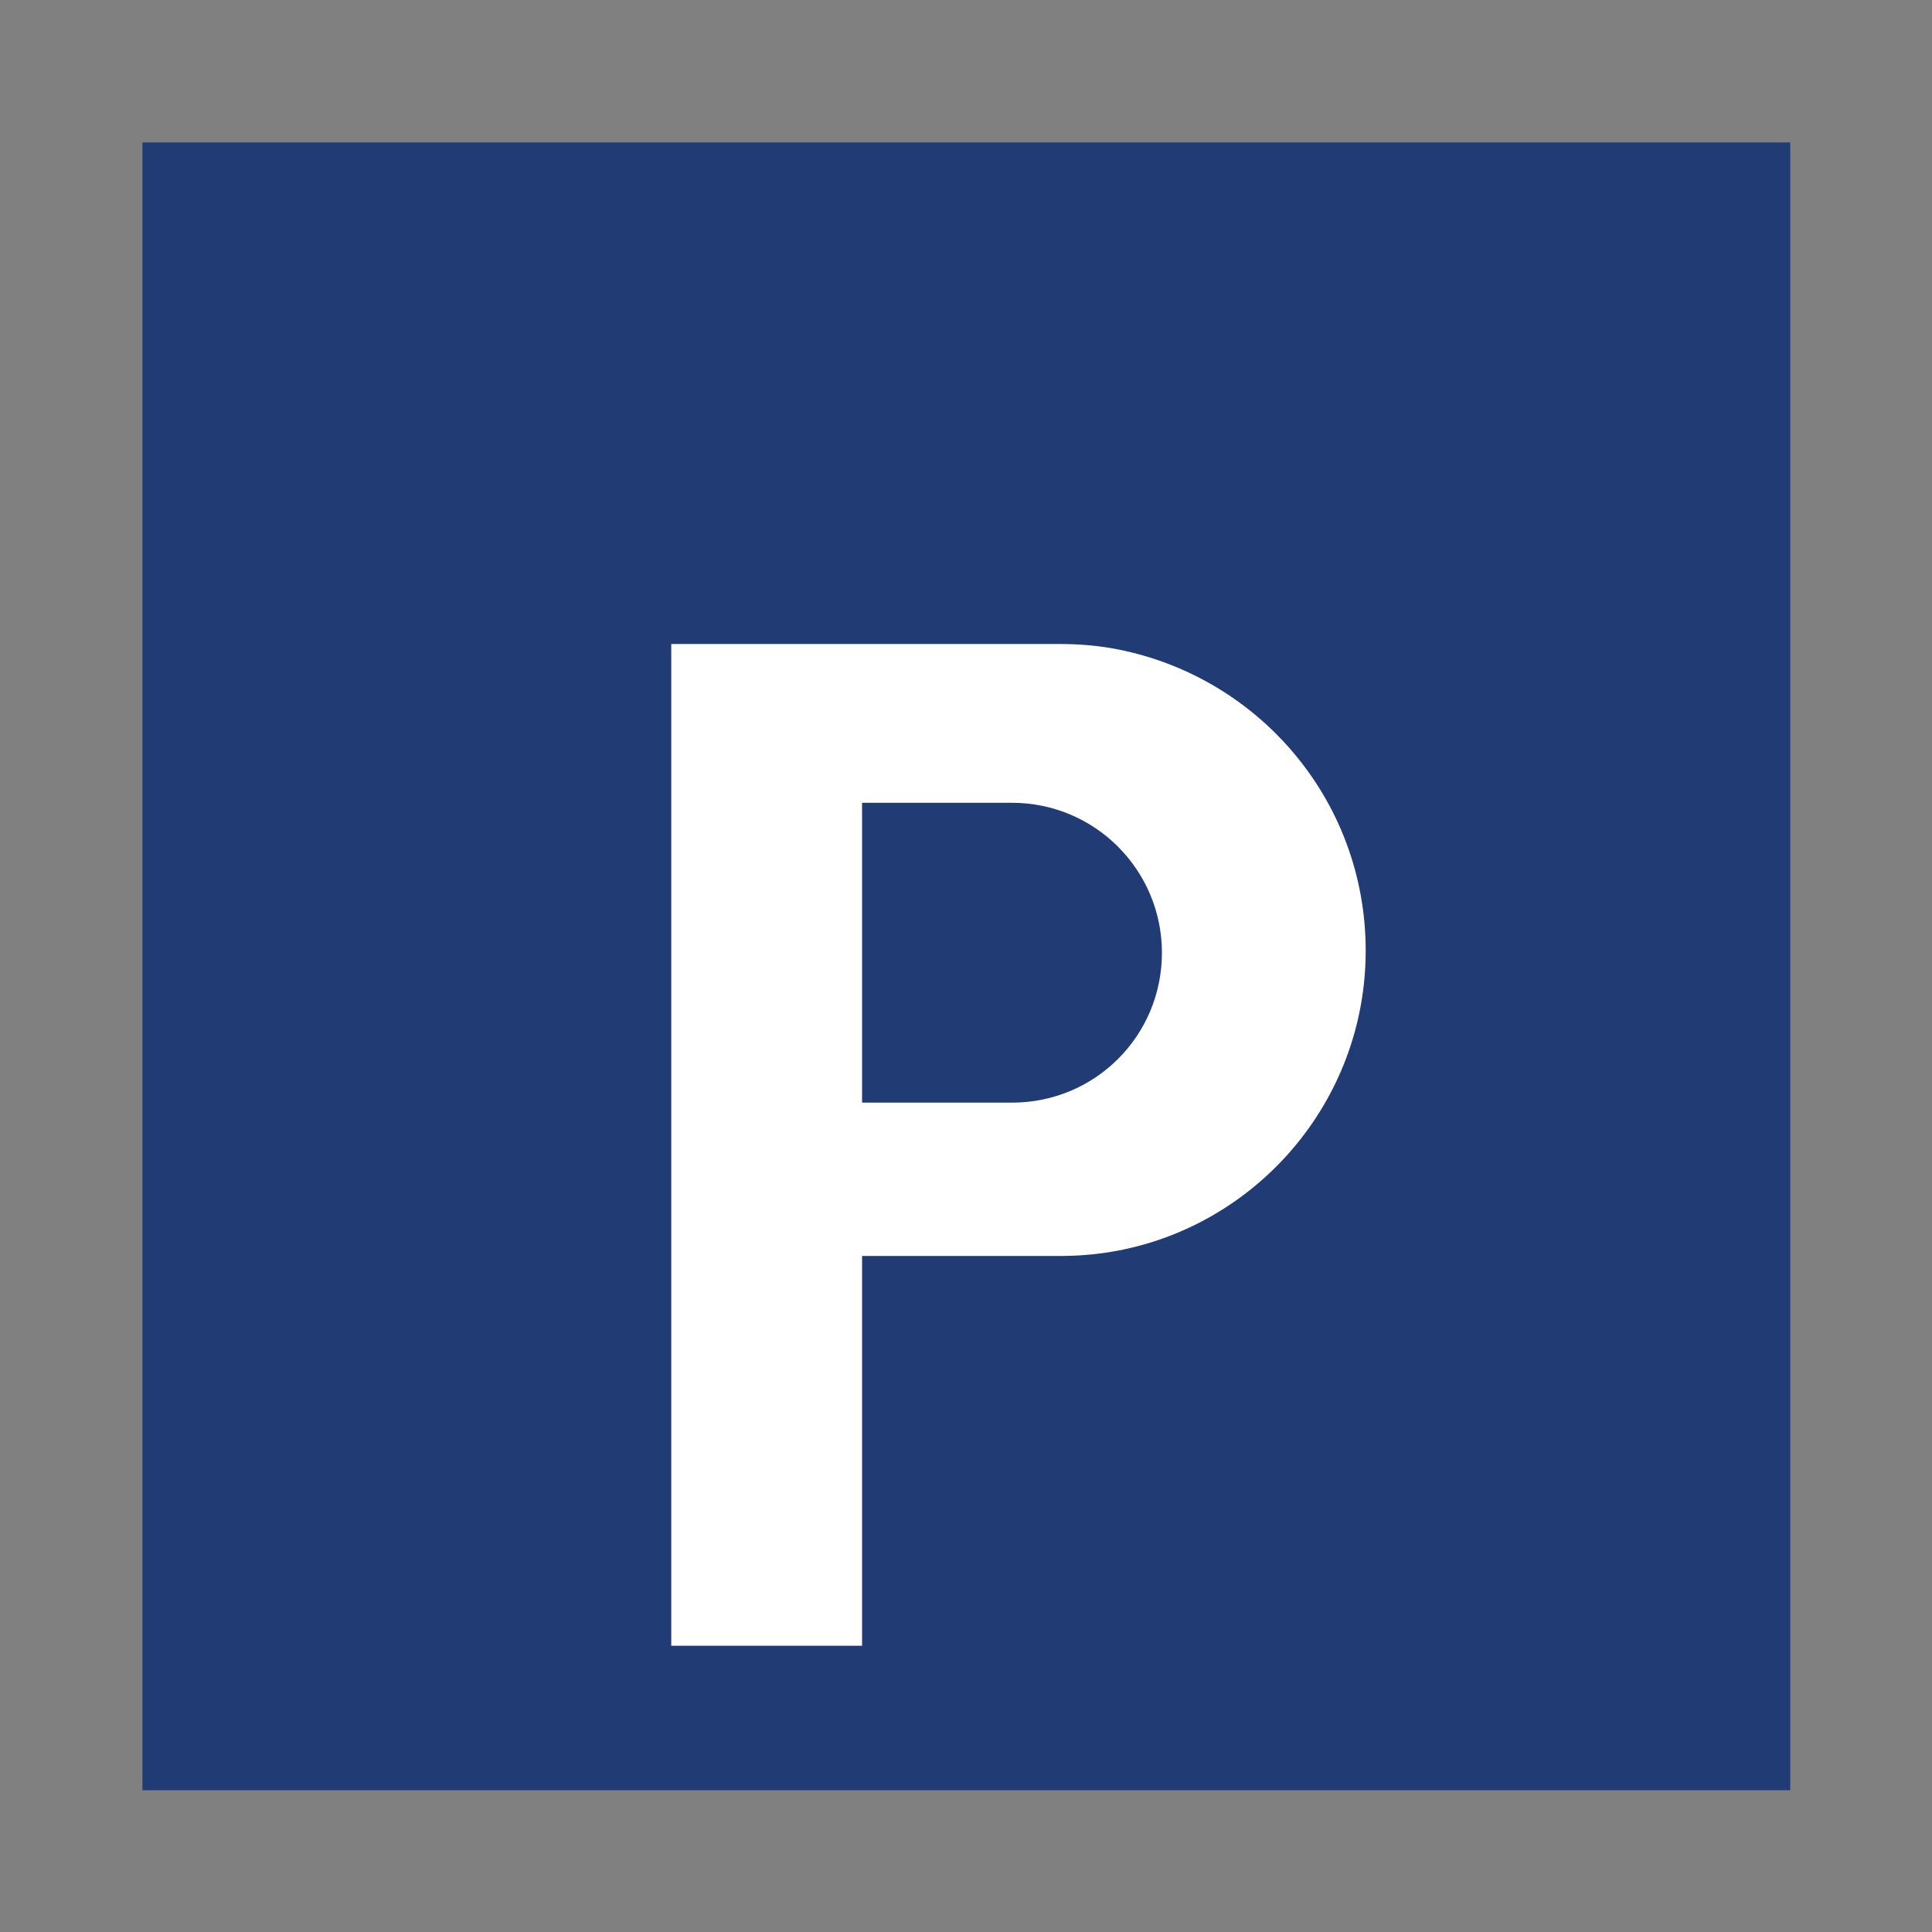 <?xml version="1.0" encoding="utf-8"?>
<!-- Generator: Adobe Illustrator 27.7.0, SVG Export Plug-In . SVG Version: 6.00 Build 0)  -->
<!DOCTYPE svg PUBLIC "-//W3C//DTD SVG 1.1//EN" "http://www.w3.org/Graphics/SVG/1.1/DTD/svg11.dtd">
<svg version="1.1" id="Layer_1" xmlns:x="http://ns.adobe.com/Extensibility/1.0/" xmlns:i="http://ns.adobe.com/AdobeIllustrator/10.0/" xmlns:graph="http://ns.adobe.com/Graphs/1.0/"
	 xmlns="http://www.w3.org/2000/svg" xmlns:xlink="http://www.w3.org/1999/xlink" x="0px" y="0px" viewBox="0 0 283.5 283.5"
	 style="enable-background:new 0 0 283.5 283.5;" xml:space="preserve">
<rect x="0" y="0" width="283.5" height="283.5" fill="#808080" stroke="none"/>
<style type="text/css">
	.st0{fill:#213C75;}
	.st1{fill:#FFFFFF;}
</style>
<rect x="20.9" y="20.9" class="st0" width="241.8" height="241.8"/>
<path class="st1" d="M200.4,139.5c0,22.2-16.2,40.7-37.4,44.2c-2.4,0.4-4.9,0.6-7.5,0.6h-29v57.2h-28v-147h57c2.6,0,5.1,0.2,7.5,0.6
	C184.3,98.8,200.4,117.2,200.4,139.5z"/>
<path class="st0" d="M170.5,139.8c0,12.2-9.8,22-22,22h-22v-44h22C160.7,117.8,170.5,127.7,170.5,139.8z"/>
</svg>
